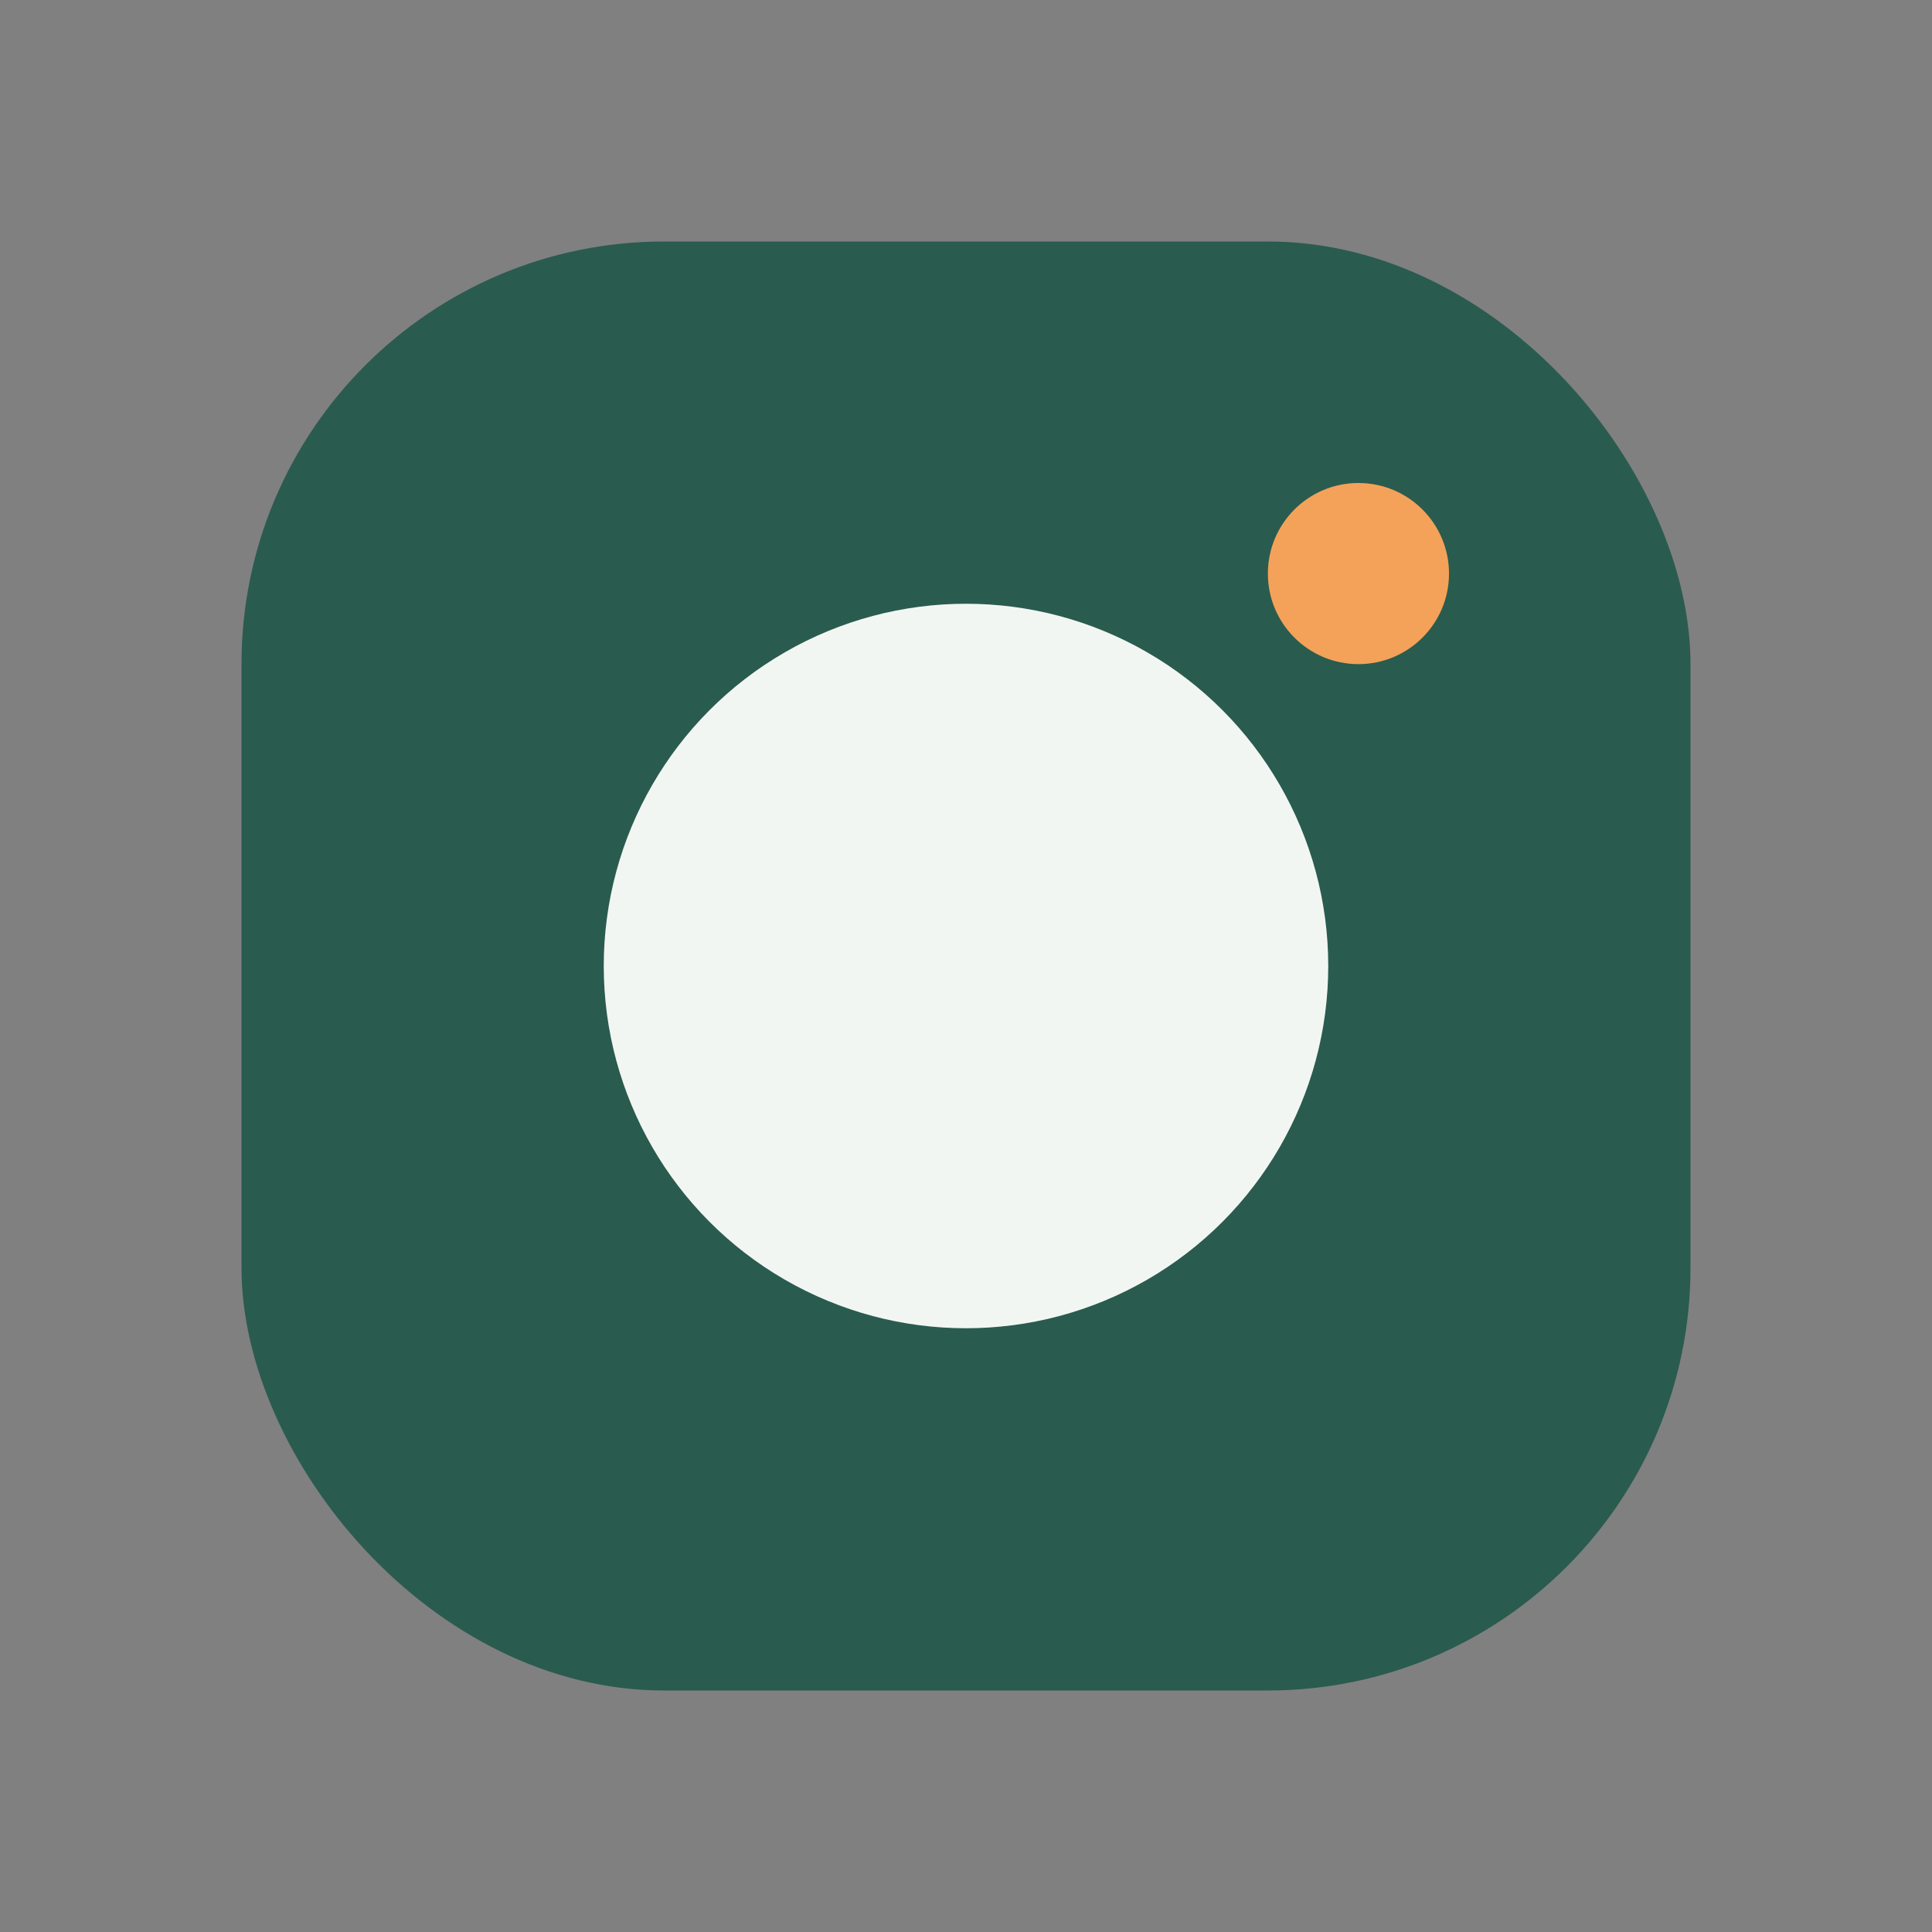 <?xml version="1.0" encoding="UTF-8"?>
<svg xmlns="http://www.w3.org/2000/svg" width="32" height="32" viewBox="0 0 32 32"><rect x="0" y="0" width="32" height="32" fill="#808080" stroke="none"/><rect x="4" y="4" width="24" height="24" rx="7" fill="#2A5B4F"/><circle cx="16" cy="16" r="6" fill="#F2F6F3"/><circle cx="22.5" cy="9.5" r="1.5" fill="#F4A259"/></svg>